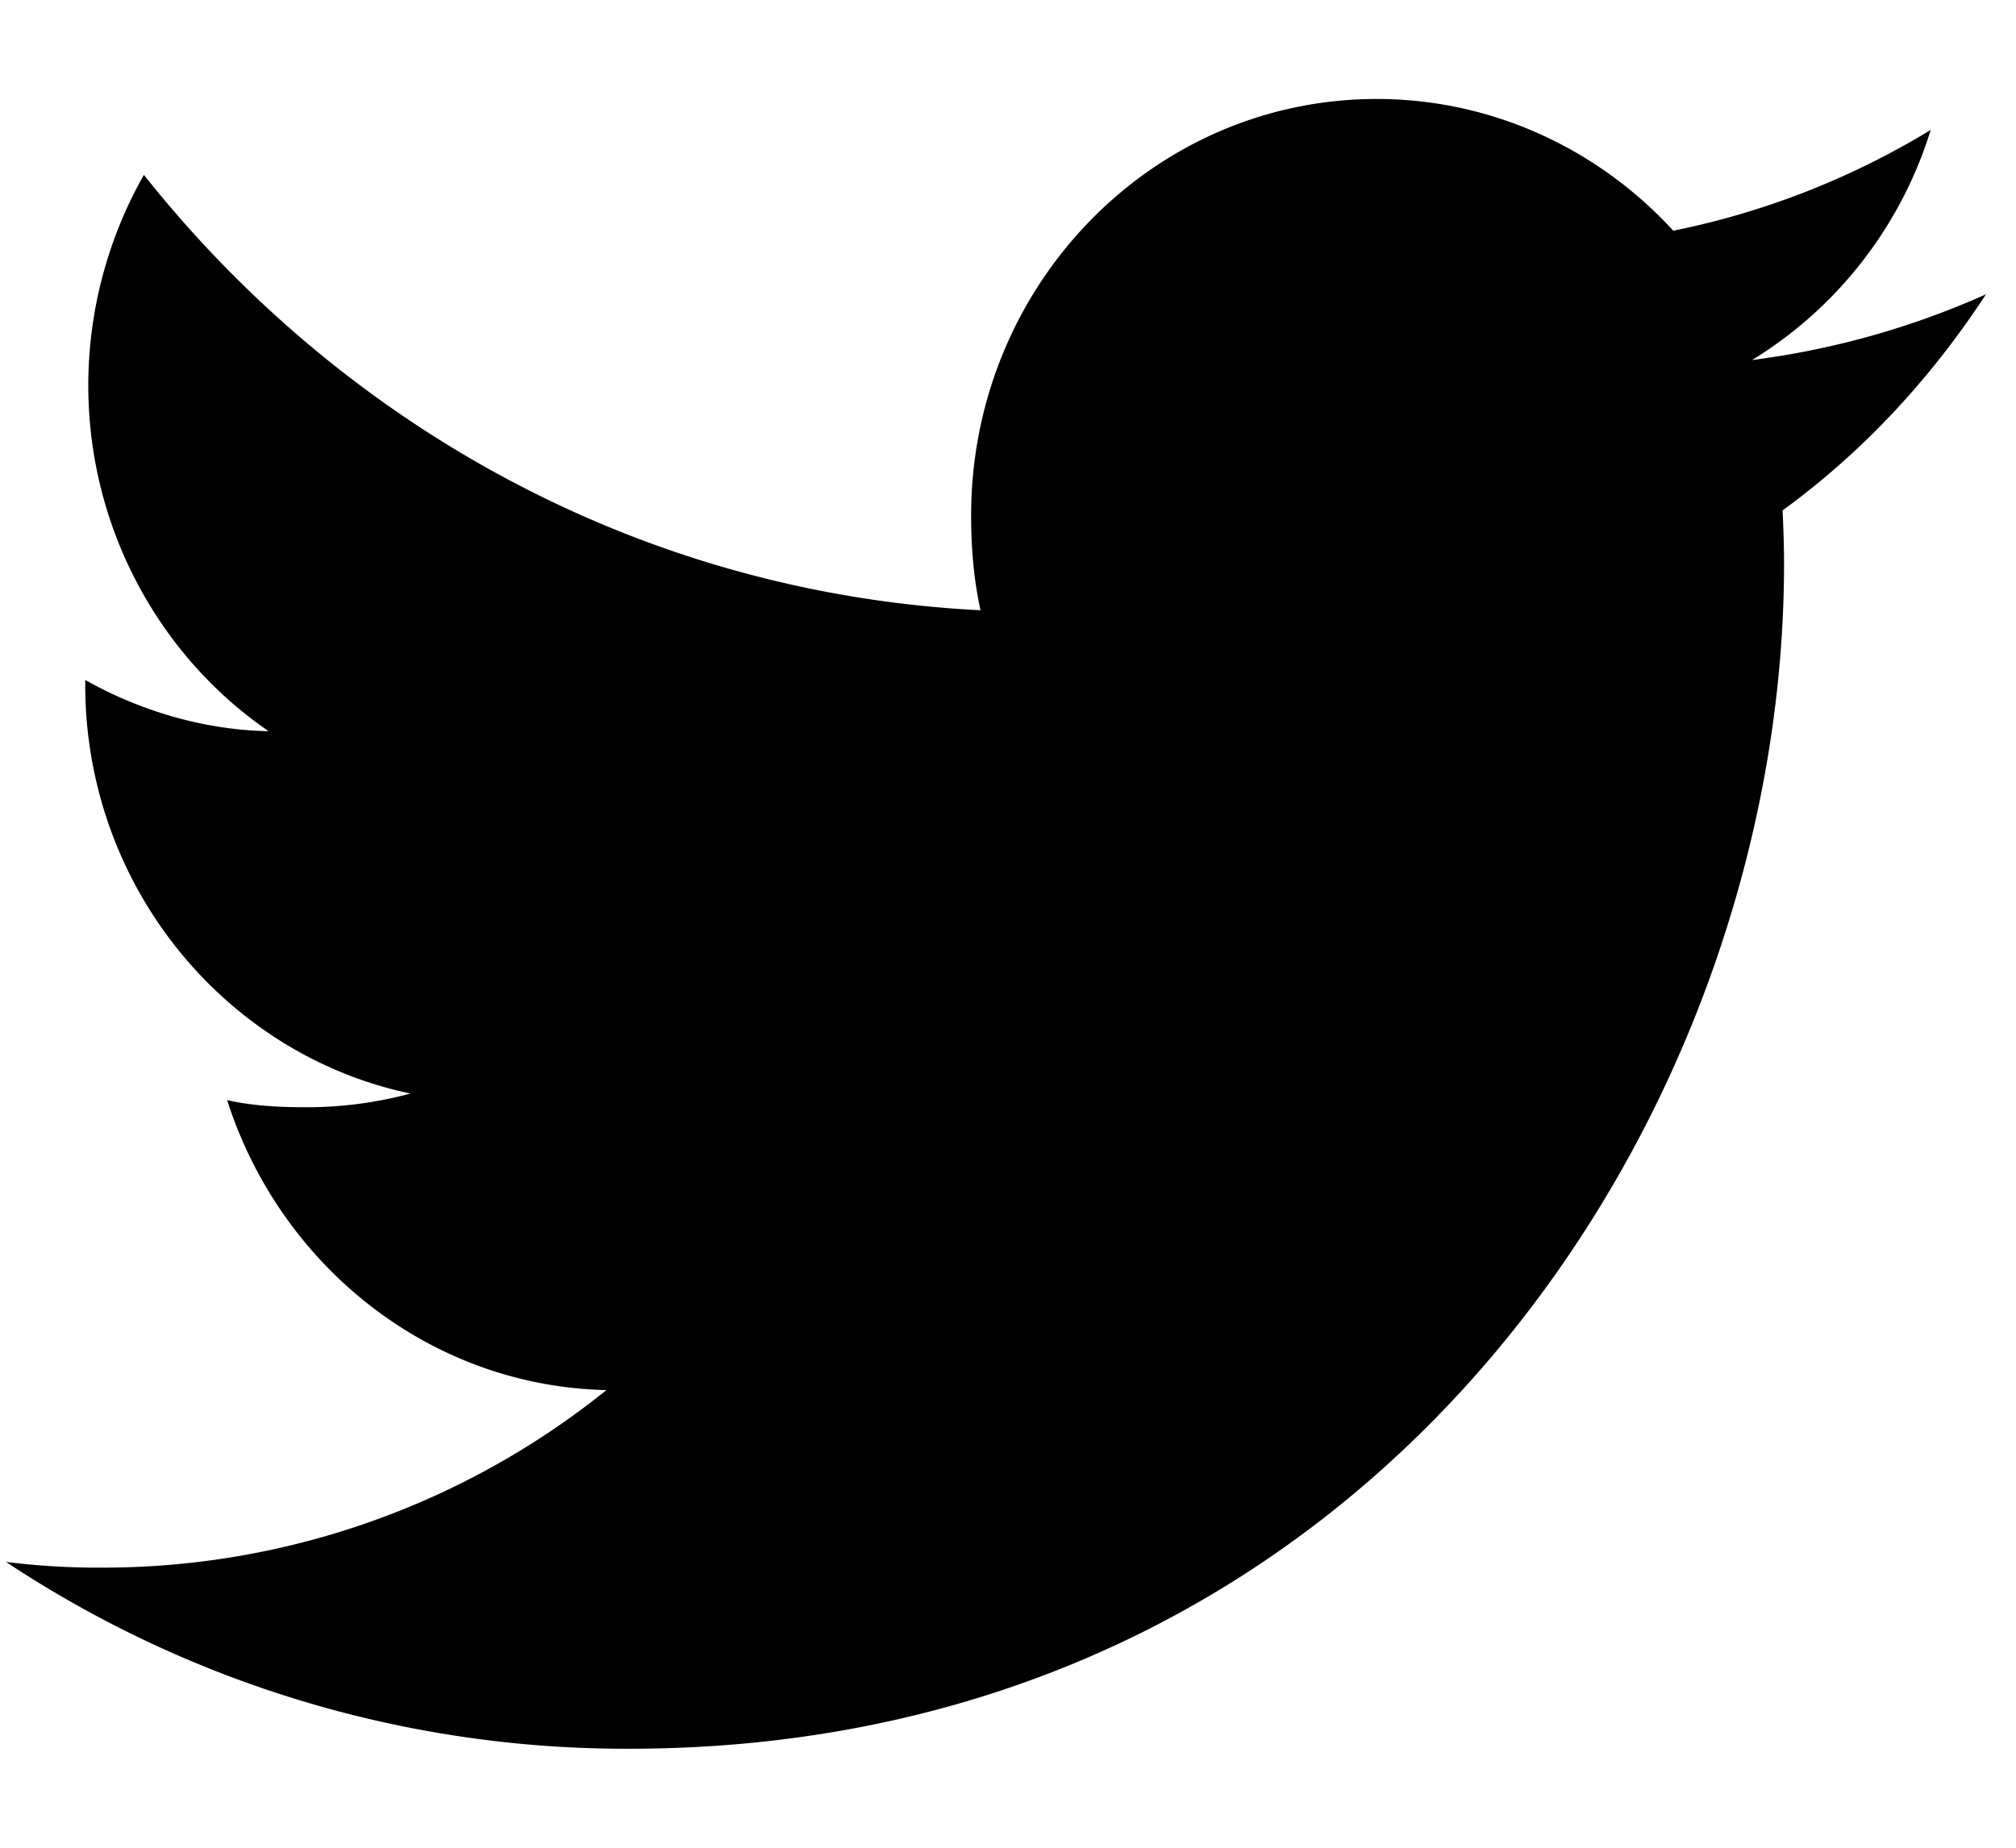 <svg width="48" height="44" fill="none" xmlns="http://www.w3.org/2000/svg"><path d="M47.286 7.008a19.757 19.757 0 01-5.569 1.565 9.817 9.817 0 004.252-5.479 19.025 19.025 0 01-6.129 2.4c-1.774-1.937-4.302-3.137-7.06-3.137-5.35 0-9.658 4.454-9.658 9.915 0 .786.065 1.541.224 2.26-8.035-.401-15.144-4.351-19.92-10.368a10.176 10.176 0 00-1.324 5.01c0 3.434 1.724 6.477 4.293 8.238-1.552-.03-3.076-.492-4.366-1.22v.108c0 4.817 3.35 8.819 7.743 9.74a9.419 9.419 0 01-2.534.326c-.619 0-1.243-.036-1.83-.169 1.253 3.926 4.806 6.812 9.031 6.905A19.113 19.113 0 012.456 37.33a17.66 17.66 0 01-2.313-.136 26.717 26.717 0 0014.826 4.449c17.785 0 27.508-15.11 27.508-28.208 0-.438-.014-.86-.035-1.28 1.918-1.397 3.53-3.14 4.844-5.147z" fill="#000"/></svg>